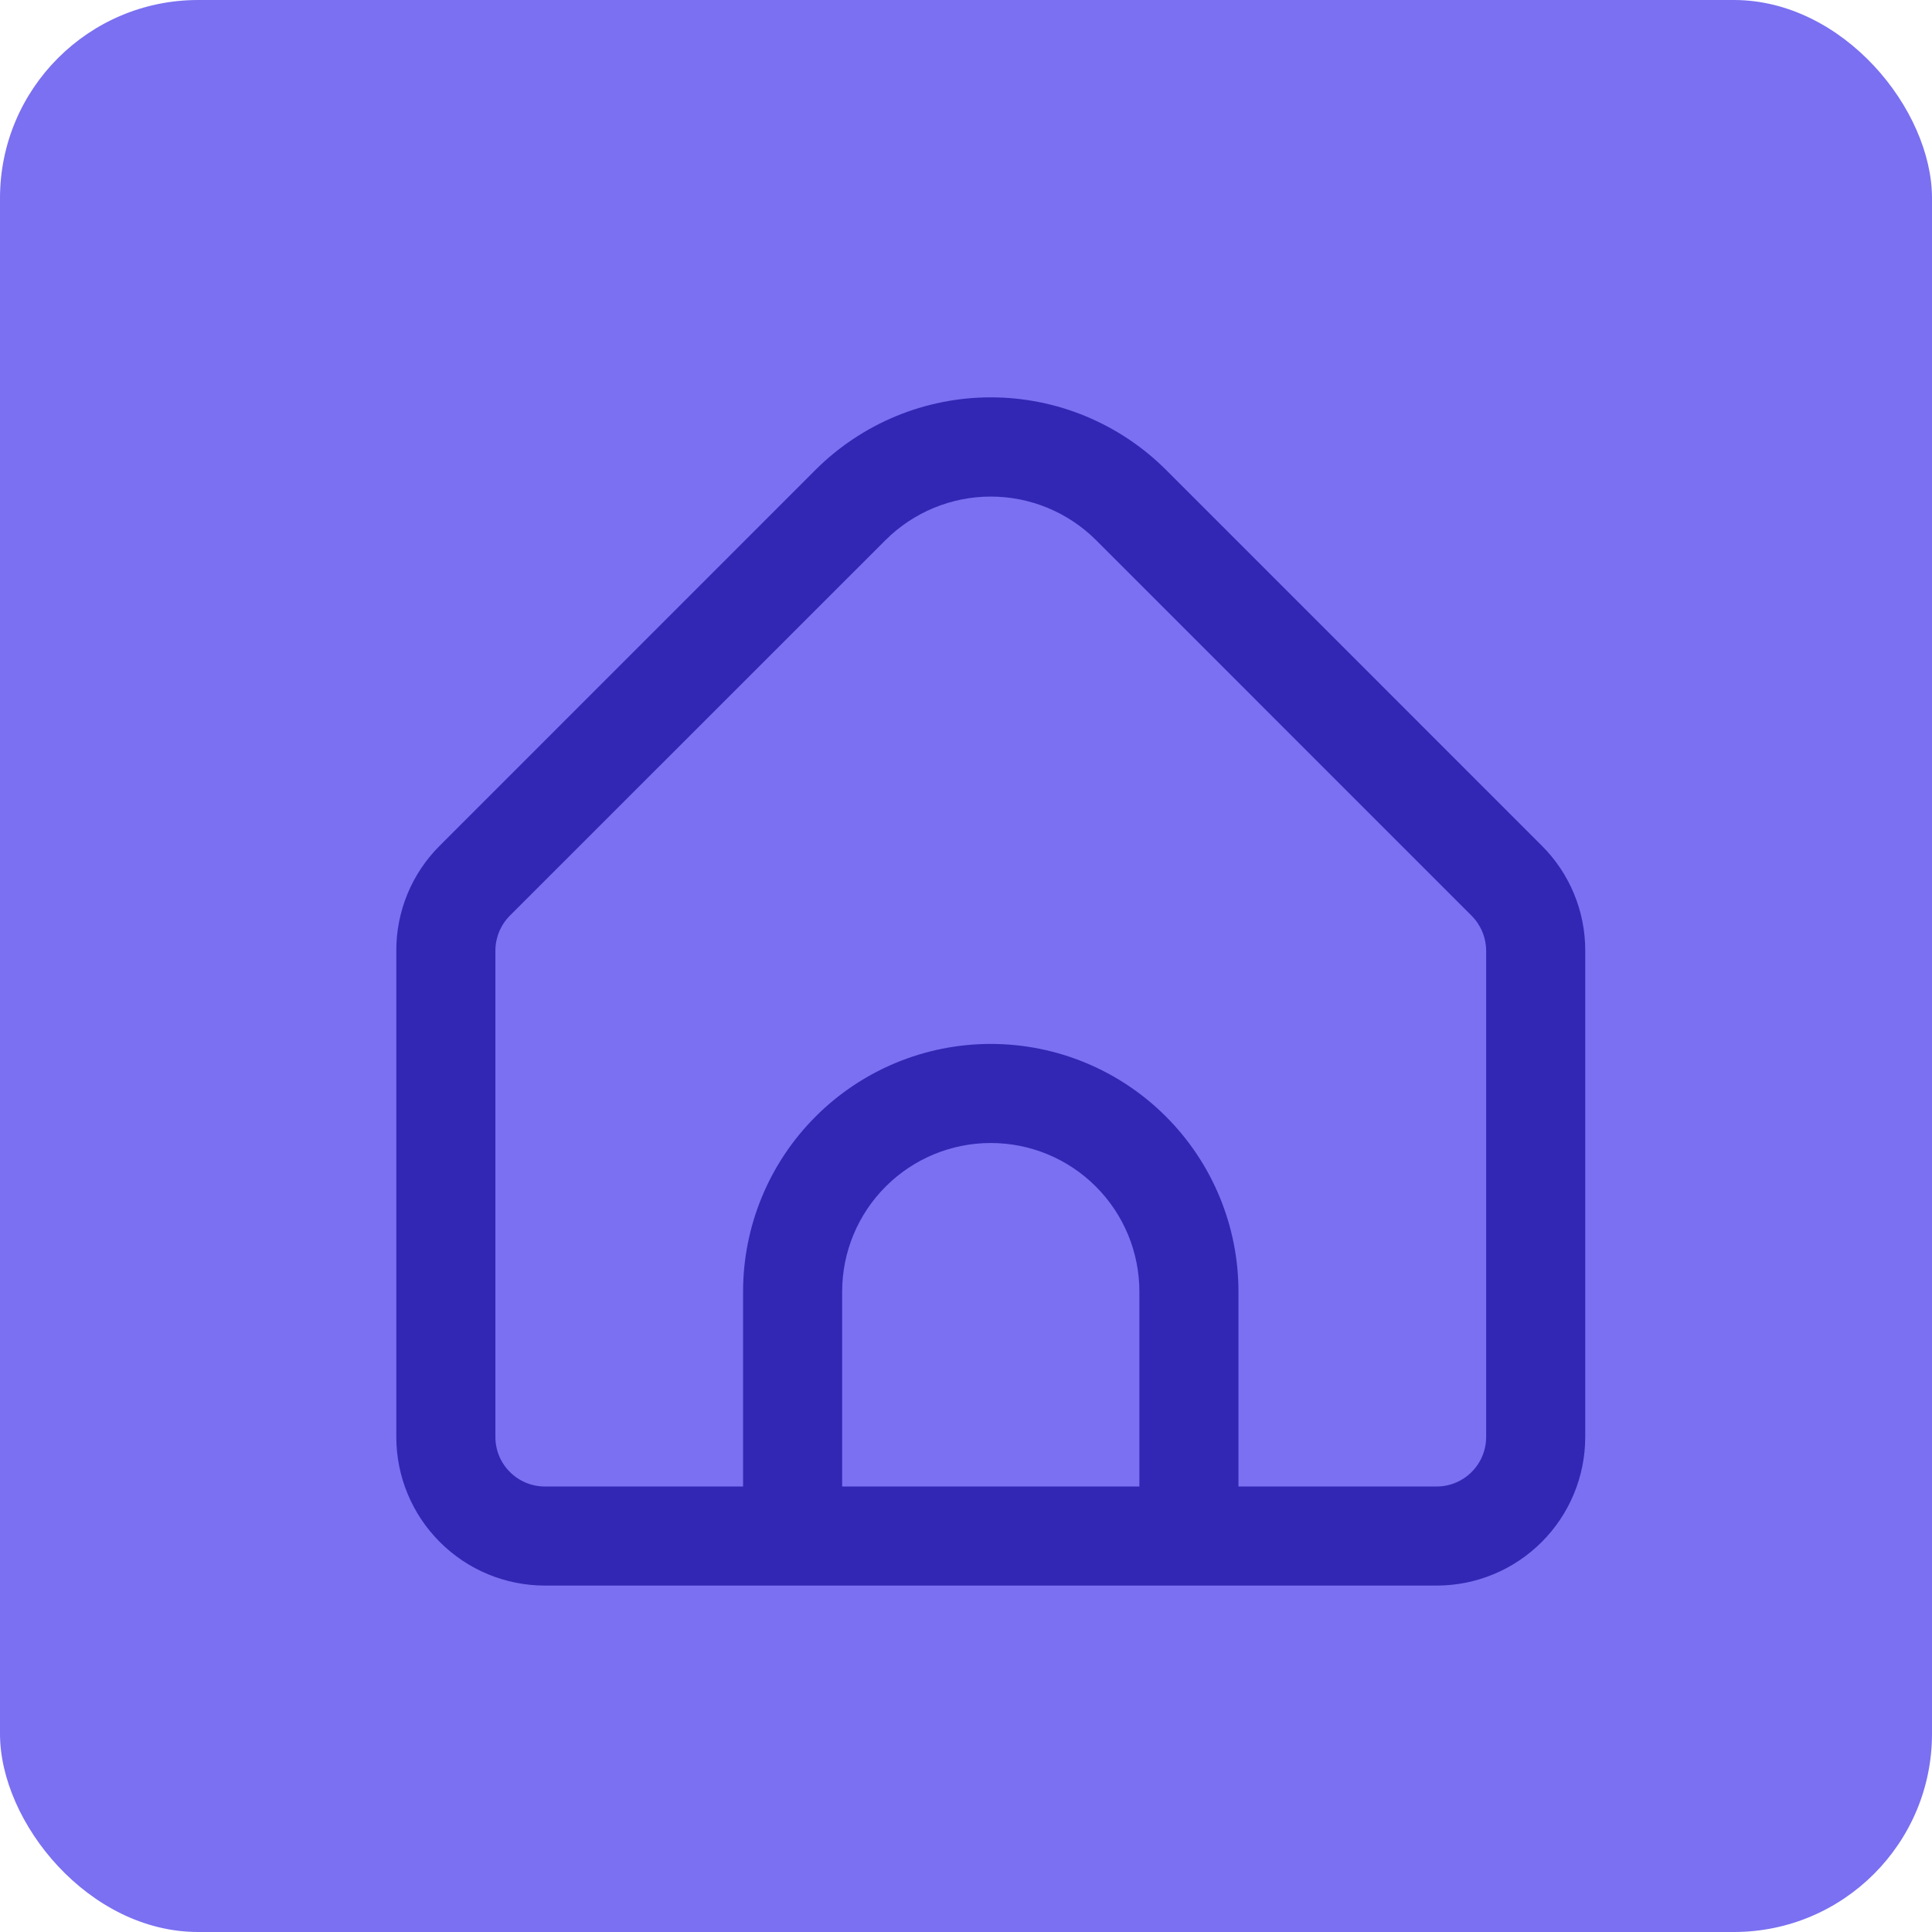 <svg width="39" height="39" viewBox="0 0 39 39" fill="none" xmlns="http://www.w3.org/2000/svg">
<rect width="39" height="39" rx="4" fill="#7A70F1"/>
<g clip-path="url(#clip0_459_374)">
<path d="M31.121 17.069L23.536 9.483C22.597 8.547 21.326 8.021 20 8.021C18.674 8.021 17.403 8.547 16.464 9.483L8.879 17.069C8.599 17.347 8.378 17.677 8.227 18.041C8.076 18.406 7.999 18.796 8 19.19V29.007C8 29.803 8.316 30.566 8.879 31.128C9.441 31.691 10.204 32.007 11 32.007H29C29.796 32.007 30.559 31.691 31.121 31.128C31.684 30.566 32 29.803 32 29.007V19.19C32.001 18.796 31.924 18.406 31.773 18.041C31.622 17.677 31.401 17.347 31.121 17.069ZM23 30.007H17V26.073C17 25.277 17.316 24.514 17.879 23.952C18.441 23.389 19.204 23.073 20 23.073C20.796 23.073 21.559 23.389 22.121 23.952C22.684 24.514 23 25.277 23 26.073V30.007ZM30 29.007C30 29.272 29.895 29.527 29.707 29.714C29.52 29.902 29.265 30.007 29 30.007H25V26.073C25 24.747 24.473 23.475 23.535 22.538C22.598 21.6 21.326 21.073 20 21.073C18.674 21.073 17.402 21.6 16.465 22.538C15.527 23.475 15 24.747 15 26.073V30.007H11C10.735 30.007 10.48 29.902 10.293 29.714C10.105 29.527 10 29.272 10 29.007V19.19C10.001 18.925 10.106 18.671 10.293 18.483L17.878 10.9C18.442 10.339 19.205 10.024 20 10.024C20.795 10.024 21.558 10.339 22.122 10.9L29.707 18.486C29.893 18.673 29.998 18.926 30 19.19V29.007Z" fill="#3227B4"/>
</g>
<defs>
<clipPath id="clip0_459_374">
<rect width="24" height="24" fill="white" transform="translate(8 8)"/>
</clipPath>
</defs>
</svg>
